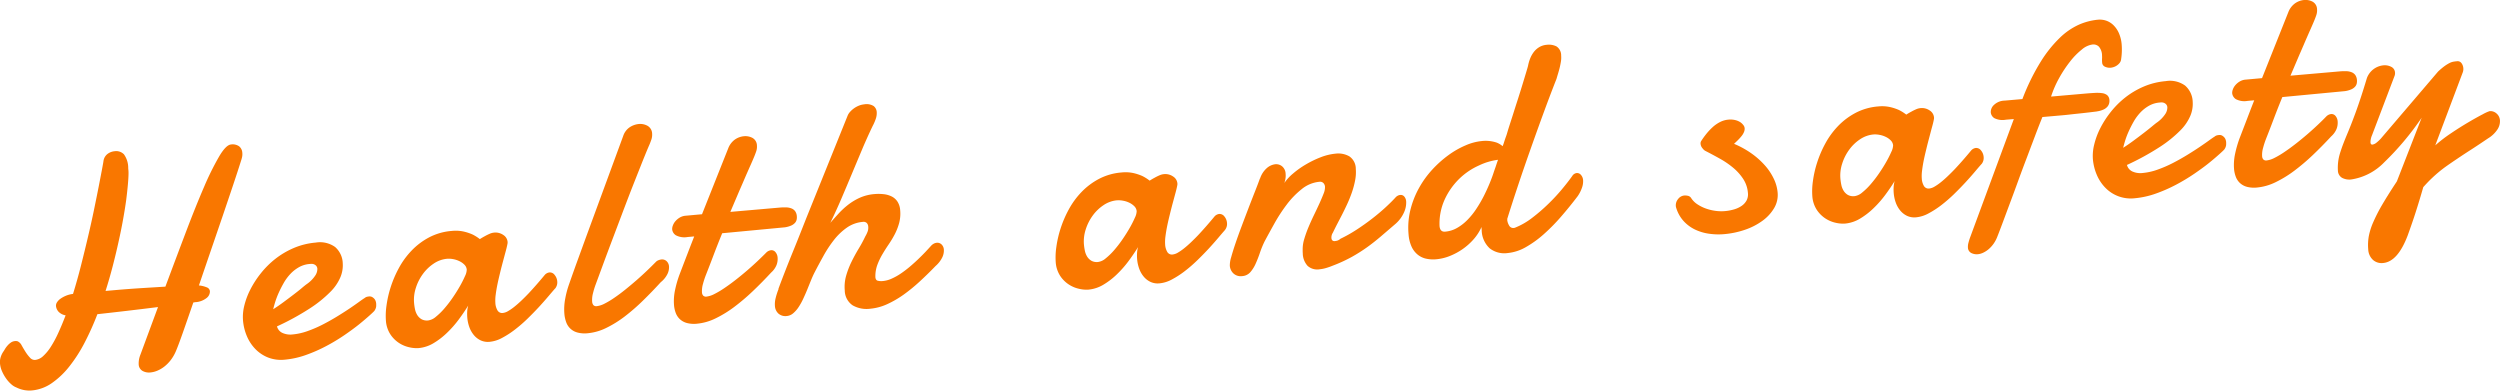 <svg xmlns="http://www.w3.org/2000/svg" xmlns:xlink="http://www.w3.org/1999/xlink" width="168.785" height="26.367" viewBox="0 0 168.785 26.367">
  <defs>
    <clipPath id="clip-path">
      <rect id="長方形_2745" data-name="長方形 2745" width="168.785" height="26.367" fill="none"/>
    </clipPath>
  </defs>
  <g id="グループ_1779" data-name="グループ 1779" transform="translate(0 0)">
    <g id="グループ_1778" data-name="グループ 1778" transform="translate(0 0)" clip-path="url(#clip-path)">
      <path id="パス_42355" data-name="パス 42355" d="M13.214,27.155a.652.652,0,0,0-.086.012.577.577,0,0,1-.076.012q-.4,1.162-.709,2.041t-.479,1.272a2.728,2.728,0,0,1-.344.585,2.478,2.478,0,0,1-.429.432,2.034,2.034,0,0,1-.474.277,1.567,1.567,0,0,1-.456.116.892.892,0,0,1-.543-.106.527.527,0,0,1-.254-.439,1.554,1.554,0,0,1,.109-.636l1.195-3.233q-1.106.138-2.127.258t-1.966.223A18.6,18.6,0,0,1,5.708,29.9a9.9,9.9,0,0,1-1.029,1.6,5.5,5.5,0,0,1-1.184,1.125,2.786,2.786,0,0,1-1.342.492,1.945,1.945,0,0,1-1.043-.2,1.064,1.064,0,0,1-.33-.2,2.152,2.152,0,0,1-.346-.375,2.691,2.691,0,0,1-.284-.489A1.689,1.689,0,0,1,0,31.3a1.1,1.1,0,0,1,.037-.4,1.421,1.421,0,0,1,.172-.379c.037-.051.079-.116.127-.2a1.611,1.611,0,0,1,.174-.236,1.188,1.188,0,0,1,.223-.2.564.564,0,0,1,.275-.1.511.511,0,0,1,.123,0,.289.289,0,0,1,.117.046.61.61,0,0,1,.222.258c.077.136.161.278.253.424a2.574,2.574,0,0,0,.3.39.424.424,0,0,0,.352.154.936.936,0,0,0,.537-.258,3.1,3.1,0,0,0,.519-.629,7.412,7.412,0,0,0,.507-.943q.25-.545.492-1.181a.84.84,0,0,1-.483-.25.674.674,0,0,1-.167-.38.408.408,0,0,1,.071-.252.853.853,0,0,1,.235-.241,1.909,1.909,0,0,1,.367-.2,1.777,1.777,0,0,1,.477-.123q.288-.929.54-1.925t.476-1.95q.225-.952.405-1.825t.315-1.561q.134-.688.219-1.138c.056-.3.09-.486.1-.563a.727.727,0,0,1,.271-.485.931.931,0,0,1,.481-.186.734.734,0,0,1,.629.207,1.566,1.566,0,0,1,.291.923c0,.054.009.11.014.168a1.759,1.759,0,0,1,.006.19q0,.267-.04.726T8.52,20.26q-.082.6-.213,1.327T8,23.1q-.173.789-.391,1.629T7.127,26.4l.692-.061c.251-.022.534-.045.851-.069s.674-.048,1.075-.073l1.378-.085a.053.053,0,0,1,.021,0,.043.043,0,0,0,.021,0q.731-1.961,1.391-3.7t1.223-3.04A18.623,18.623,0,0,1,14.8,17.312q.456-.768.792-.8a.758.758,0,0,1,.549.121.6.6,0,0,1,.218.438.907.907,0,0,1-.012.273,2.347,2.347,0,0,1-.074.268q-.208.665-.534,1.637t-.709,2.1q-.385,1.126-.8,2.337t-.8,2.342a1.8,1.8,0,0,1,.519.125.317.317,0,0,1,.223.262.56.56,0,0,1-.2.442,1.343,1.343,0,0,1-.764.3" transform="translate(0 -6.757)" fill="#f97700"/>
      <path id="パス_42356" data-name="パス 42356" d="M32.681,27.714a1.755,1.755,0,0,1,1.3.3,1.514,1.514,0,0,1,.516,1.095,2.085,2.085,0,0,1-.146.916,3.11,3.11,0,0,1-.691,1.019,8.224,8.224,0,0,1-1.385,1.116,17.534,17.534,0,0,1-2.218,1.214.669.669,0,0,0,.356.436,1.31,1.31,0,0,0,.717.106,4.078,4.078,0,0,0,.991-.225,8.311,8.311,0,0,0,1.028-.444q.505-.26.983-.553t.86-.551q.382-.26.638-.447c.17-.124.285-.2.343-.235a.41.41,0,0,1,.162-.086.953.953,0,0,1,.136-.022.355.355,0,0,1,.209.038.58.58,0,0,1,.149.12.457.457,0,0,1,.09.157.735.735,0,0,1,.034.146,1.551,1.551,0,0,1,0,.221.652.652,0,0,1-.128.3c-.031.036-.136.138-.317.3s-.415.364-.7.594-.624.477-1.007.74a12.581,12.581,0,0,1-1.228.738,10.082,10.082,0,0,1-1.369.6,5.8,5.8,0,0,1-1.429.315,2.414,2.414,0,0,1-1.1-.14,2.449,2.449,0,0,1-.859-.561,2.826,2.826,0,0,1-.584-.872,3.428,3.428,0,0,1-.268-1.074A3.1,3.1,0,0,1,27.844,32a4.982,4.982,0,0,1,.407-1.1,6.4,6.4,0,0,1,.709-1.1,5.865,5.865,0,0,1,.986-.984,5.532,5.532,0,0,1,1.245-.734,4.812,4.812,0,0,1,1.491-.367m-.244,1.438a.49.49,0,0,0-.092,0l-.092.008a1.736,1.736,0,0,0-.71.215,2.451,2.451,0,0,0-.581.455,3.2,3.2,0,0,0-.45.61q-.191.335-.337.66a5.613,5.613,0,0,0-.238.621q-.092.3-.136.494.339-.215.7-.482t.679-.51c.211-.162.4-.308.552-.438s.266-.219.331-.265a2.151,2.151,0,0,0,.584-.59.8.8,0,0,0,.135-.448.324.324,0,0,0-.118-.236.42.42,0,0,0-.229-.093" transform="translate(-11.357 -11.338)" fill="#f97700"/>
      <path id="パス_42357" data-name="パス 42357" d="M55.523,30.271q-.168.19-.447.52t-.64.724q-.362.39-.772.79a9.612,9.612,0,0,1-.849.736,6.061,6.061,0,0,1-.87.563,2.185,2.185,0,0,1-.828.262,1.167,1.167,0,0,1-.624-.1,1.351,1.351,0,0,1-.457-.36,1.775,1.775,0,0,1-.3-.532,2.5,2.5,0,0,1-.137-.63,3,3,0,0,1-.007-.425,1.866,1.866,0,0,1,.068-.4q-.278.455-.641.944a7.146,7.146,0,0,1-.794.9,4.954,4.954,0,0,1-.913.7,2.379,2.379,0,0,1-1,.328,2.125,2.125,0,0,1-.625-.054,2.067,2.067,0,0,1-.7-.292,2.027,2.027,0,0,1-.584-.585,1.934,1.934,0,0,1-.3-.928,4.766,4.766,0,0,1,.04-1.009,7.174,7.174,0,0,1,.281-1.24,7.451,7.451,0,0,1,.554-1.295,5.417,5.417,0,0,1,.857-1.177,4.653,4.653,0,0,1,1.184-.894,3.953,3.953,0,0,1,1.542-.437,2.5,2.5,0,0,1,.793.043,3.309,3.309,0,0,1,.592.195,2.9,2.9,0,0,1,.5.315c.11-.07.224-.138.341-.2a3.369,3.369,0,0,1,.31-.154.949.949,0,0,1,.285-.082.929.929,0,0,1,.65.158.621.621,0,0,1,.285.447.51.51,0,0,1,0,.113c-.023.132-.061.3-.115.5s-.115.429-.182.678-.135.508-.2.777-.129.533-.182.791-.094.5-.122.723a2.764,2.764,0,0,0-.022.572,1.1,1.1,0,0,0,.145.494.36.36,0,0,0,.364.169.887.887,0,0,0,.353-.128,3.408,3.408,0,0,0,.431-.3q.23-.184.472-.415t.467-.467q.525-.559,1.11-1.267a.511.511,0,0,1,.3-.159.4.4,0,0,1,.358.168.765.765,0,0,1,.176.431.654.654,0,0,1-.151.5M48.238,28.26a1.916,1.916,0,0,0-.906.325,2.866,2.866,0,0,0-.738.711,3.216,3.216,0,0,0-.472.939,2.591,2.591,0,0,0-.117,1.011,3.7,3.7,0,0,0,.062.42,1.215,1.215,0,0,0,.152.392.847.847,0,0,0,.286.282.758.758,0,0,0,.464.083,1,1,0,0,0,.506-.245,4.329,4.329,0,0,0,.577-.563,8.253,8.253,0,0,0,.566-.737q.273-.4.486-.776a7.069,7.069,0,0,0,.341-.676,1.054,1.054,0,0,0,.116-.432.534.534,0,0,0-.163-.339,1.211,1.211,0,0,0-.35-.241,1.6,1.6,0,0,0-.427-.132,1.534,1.534,0,0,0-.386-.022" transform="translate(-18.049 -10.79)" fill="#f97700"/>
      <path id="パス_42358" data-name="パス 42358" d="M66.6,25.027a5.136,5.136,0,0,0-.171.564,1.717,1.717,0,0,0-.058.564.426.426,0,0,0,.083.239.265.265,0,0,0,.242.071,1.547,1.547,0,0,0,.523-.174,5.7,5.7,0,0,0,.663-.4q.354-.241.732-.546t.751-.629c.247-.217.484-.432.708-.646s.424-.412.6-.591a.479.479,0,0,1,.184-.118.73.73,0,0,1,.19-.048.439.439,0,0,1,.349.114.535.535,0,0,1,.165.365,1.03,1.03,0,0,1-.1.491,1.624,1.624,0,0,1-.454.562q-.6.657-1.214,1.255A13.418,13.418,0,0,1,68.56,27.17a7.426,7.426,0,0,1-1.246.77,3.56,3.56,0,0,1-1.236.354,1.891,1.891,0,0,1-.707-.051,1.094,1.094,0,0,1-.754-.7,2.159,2.159,0,0,1-.12-.554,3.756,3.756,0,0,1,.058-1.035,6.308,6.308,0,0,1,.267-.993q.287-.825.585-1.64l.546-1.5,2.512-6.836a1.15,1.15,0,0,1,.445-.6,1.354,1.354,0,0,1,.612-.217,1.022,1.022,0,0,1,.59.123.626.626,0,0,1,.309.538,1.011,1.011,0,0,1-.053.394,4.5,4.5,0,0,1-.181.458q-.213.5-.5,1.223t-.622,1.572q-.331.851-.677,1.768t-.675,1.787q-.329.869-.616,1.649T66.6,25.027" transform="translate(-26.393 -5.796)" fill="#f97700"/>
      <path id="パス_42359" data-name="パス 42359" d="M80.194,22.116q-.313.765-.588,1.492t-.519,1.344a5.44,5.44,0,0,0-.19.585,1.7,1.7,0,0,0-.068.575.349.349,0,0,0,.086.219.267.267,0,0,0,.226.062,1.564,1.564,0,0,0,.529-.175,5.7,5.7,0,0,0,.673-.4q.359-.241.753-.548t.771-.631q.377-.325.718-.647t.605-.591a.55.55,0,0,1,.3-.139.344.344,0,0,1,.3.128.637.637,0,0,1,.146.377,1.14,1.14,0,0,1-.07.488,1.354,1.354,0,0,1-.366.514q-.61.659-1.239,1.258a14.139,14.139,0,0,1-1.261,1.07,7.64,7.64,0,0,1-1.261.771,3.6,3.6,0,0,1-1.241.355,1.9,1.9,0,0,1-.692-.048,1.134,1.134,0,0,1-.469-.257,1.107,1.107,0,0,1-.277-.416,1.966,1.966,0,0,1-.118-.528,3.558,3.558,0,0,1,.081-1.074,7.127,7.127,0,0,1,.3-1.021q.251-.657.5-1.305t.482-1.243l-.438.039a1.238,1.238,0,0,1-.8-.116.54.54,0,0,1-.25-.4.629.629,0,0,1,.045-.255.9.9,0,0,1,.17-.292,1.19,1.19,0,0,1,.291-.246.921.921,0,0,1,.409-.128l1.1-.1L80.6,16.388a1.307,1.307,0,0,1,.455-.6,1.26,1.26,0,0,1,.611-.222,1.019,1.019,0,0,1,.574.114.6.6,0,0,1,.3.517.983.983,0,0,1-.053.4c-.046.138-.109.3-.188.483-.051.122-.113.265-.188.432s-.153.345-.236.533-.168.386-.256.591-.175.406-.261.6q-.289.682-.613,1.439l3.319-.29a3.612,3.612,0,0,1,.45-.014,1.033,1.033,0,0,1,.36.071.563.563,0,0,1,.247.188.675.675,0,0,1,.113.35.743.743,0,0,1-.016.227.482.482,0,0,1-.115.214.759.759,0,0,1-.251.176,1.668,1.668,0,0,1-.426.119Z" transform="translate(-31.436 -6.369)" fill="#f97700"/>
      <path id="パス_42360" data-name="パス 42360" d="M88.8,24.37q.2-.541.459-1.205t.526-1.318q.267-.654.5-1.244t.395-1l2.783-6.9a.869.869,0,0,1,.166-.271,1.616,1.616,0,0,1,.6-.426,1.279,1.279,0,0,1,.362-.089.9.9,0,0,1,.636.114.555.555,0,0,1,.209.4,1.164,1.164,0,0,1-.071.484,3.254,3.254,0,0,1-.214.485q-.382.8-.726,1.618t-.688,1.64q-.344.825-.693,1.64t-.741,1.619q.261-.3.556-.623a5.214,5.214,0,0,1,.65-.6,3.922,3.922,0,0,1,.79-.474,3.032,3.032,0,0,1,.984-.245,3.153,3.153,0,0,1,.626.007,1.622,1.622,0,0,1,.537.154,1,1,0,0,1,.389.346,1.2,1.2,0,0,1,.184.574,2.47,2.47,0,0,1-.064.852,3.809,3.809,0,0,1-.288.754,6.43,6.43,0,0,1-.412.692q-.228.333-.429.674a4.579,4.579,0,0,0-.338.7,2.221,2.221,0,0,0-.143.772.156.156,0,0,1,0,.041.189.189,0,0,0,0,.041c.012.136.065.217.159.243a1.044,1.044,0,0,0,.356.02,1.848,1.848,0,0,0,.581-.159,3.887,3.887,0,0,0,.612-.34,7.3,7.3,0,0,0,.605-.457q.3-.253.571-.513t.5-.5c.15-.16.278-.3.385-.418a.648.648,0,0,1,.183-.139.519.519,0,0,1,.19-.057.407.407,0,0,1,.323.11.527.527,0,0,1,.159.361,1.06,1.06,0,0,1-.1.5,1.831,1.831,0,0,1-.456.594q-.517.537-1.059,1.036a11.387,11.387,0,0,1-1.1.9,6.771,6.771,0,0,1-1.128.652,3.513,3.513,0,0,1-1.128.3,1.886,1.886,0,0,1-1.19-.23,1.227,1.227,0,0,1-.529-1,2.732,2.732,0,0,1,.093-1,5.757,5.757,0,0,1,.36-.935q.222-.454.481-.883a8.731,8.731,0,0,0,.451-.834,1.964,1.964,0,0,0,.161-.337.781.781,0,0,0,.038-.327.38.38,0,0,0-.1-.242.314.314,0,0,0-.263-.075,2.2,2.2,0,0,0-1.085.392,4.121,4.121,0,0,0-.871.835,8.075,8.075,0,0,0-.706,1.073q-.319.576-.591,1.1-.123.237-.245.539c-.082.2-.166.409-.253.623s-.18.424-.278.634a4.156,4.156,0,0,1-.315.566,1.911,1.911,0,0,1-.364.412.768.768,0,0,1-.421.181.72.72,0,0,1-.568-.161.747.747,0,0,1-.239-.508,1.642,1.642,0,0,1,.038-.5,4.705,4.705,0,0,1,.209-.659" transform="translate(-36.245 -4.872)" fill="#f97700"/>
      <path id="パス_42361" data-name="パス 42361" d="M132.085,23.589q-.168.19-.447.52t-.64.724q-.361.39-.773.79a9.606,9.606,0,0,1-.848.736,6.128,6.128,0,0,1-.87.563,2.187,2.187,0,0,1-.829.262,1.169,1.169,0,0,1-.624-.1,1.349,1.349,0,0,1-.457-.36,1.75,1.75,0,0,1-.3-.532,2.5,2.5,0,0,1-.138-.63,2.915,2.915,0,0,1-.006-.425,1.909,1.909,0,0,1,.067-.4q-.278.455-.641.944a7.1,7.1,0,0,1-.793.9,4.939,4.939,0,0,1-.914.7,2.374,2.374,0,0,1-1,.328,2.122,2.122,0,0,1-.625-.054,2.057,2.057,0,0,1-.7-.292,2.023,2.023,0,0,1-.585-.585,1.938,1.938,0,0,1-.3-.927,4.777,4.777,0,0,1,.041-1.01,7.23,7.23,0,0,1,.281-1.24,7.5,7.5,0,0,1,.554-1.295,5.414,5.414,0,0,1,.856-1.177,4.659,4.659,0,0,1,1.185-.894,3.947,3.947,0,0,1,1.541-.437,2.5,2.5,0,0,1,.793.043,3.3,3.3,0,0,1,.591.195,2.857,2.857,0,0,1,.5.315c.11-.07.224-.138.341-.2a3.3,3.3,0,0,1,.31-.154.949.949,0,0,1,.285-.082.927.927,0,0,1,.65.158.62.62,0,0,1,.285.447.51.51,0,0,1,0,.113c-.023.132-.061.3-.115.5s-.115.429-.183.678-.134.508-.2.777-.13.533-.183.791-.093.5-.122.723a2.806,2.806,0,0,0-.022.572,1.111,1.111,0,0,0,.146.494.359.359,0,0,0,.363.169.891.891,0,0,0,.354-.128,3.449,3.449,0,0,0,.43-.3c.154-.123.31-.261.471-.415s.317-.31.467-.467q.525-.559,1.11-1.267a.509.509,0,0,1,.3-.159.407.407,0,0,1,.359.168.769.769,0,0,1,.175.431.656.656,0,0,1-.151.5M124.8,21.578a1.919,1.919,0,0,0-.906.325,2.877,2.877,0,0,0-.738.711,3.243,3.243,0,0,0-.471.939,2.6,2.6,0,0,0-.118,1.011,3.7,3.7,0,0,0,.063.42,1.228,1.228,0,0,0,.152.392.844.844,0,0,0,.286.282.756.756,0,0,0,.464.083,1,1,0,0,0,.507-.245,4.392,4.392,0,0,0,.577-.562,8.231,8.231,0,0,0,.566-.737q.274-.4.487-.776a7.118,7.118,0,0,0,.341-.675,1.052,1.052,0,0,0,.117-.432.534.534,0,0,0-.163-.339,1.225,1.225,0,0,0-.349-.241,1.612,1.612,0,0,0-.428-.132,1.56,1.56,0,0,0-.386-.022" transform="translate(-49.386 -8.055)" fill="#f97700"/>
      <path id="パス_42362" data-name="パス 42362" d="M142.609,19.239a1.6,1.6,0,0,1,.452-.7,1.054,1.054,0,0,1,.582-.266.634.634,0,0,1,.453.139.682.682,0,0,1,.239.508,1.4,1.4,0,0,1-.089.623,3.159,3.159,0,0,1,.59-.641,5.882,5.882,0,0,1,.875-.62,6.734,6.734,0,0,1,1-.483,3.744,3.744,0,0,1,1-.241,1.51,1.51,0,0,1,.924.181,1.014,1.014,0,0,1,.438.849,2.829,2.829,0,0,1-.045.773,5.826,5.826,0,0,1-.22.82q-.144.413-.33.813t-.37.756l-.338.65c-.1.2-.182.36-.24.488a.586.586,0,0,0-.1.389.217.217,0,0,0,.063.138.2.2,0,0,0,.168.046,1.008,1.008,0,0,0,.161-.029.583.583,0,0,0,.215-.127,9.35,9.35,0,0,0,1.08-.607q.548-.356,1.048-.743t.913-.767q.413-.38.685-.681a.527.527,0,0,1,.154-.115.415.415,0,0,1,.15-.044.314.314,0,0,1,.281.109.558.558,0,0,1,.126.327,1.572,1.572,0,0,1-.137.721,2.25,2.25,0,0,1-.563.777l-1,.857q-.453.388-.931.733a11.022,11.022,0,0,1-1.03.653,10.145,10.145,0,0,1-1.307.6,4.43,4.43,0,0,1-.473.164,2.3,2.3,0,0,1-.4.076.973.973,0,0,1-.816-.232,1.284,1.284,0,0,1-.323-.818c0-.048-.006-.095-.007-.139s0-.093,0-.148a2.31,2.31,0,0,1,.107-.707,7.653,7.653,0,0,1,.288-.805q.175-.416.375-.828t.368-.78q.167-.369.276-.654a1.122,1.122,0,0,0,.093-.46.4.4,0,0,0-.109-.252.316.316,0,0,0-.269-.084,2.214,2.214,0,0,0-1.2.5,5.711,5.711,0,0,0-1.012,1.047,10.907,10.907,0,0,0-.832,1.279q-.372.668-.654,1.195a6.249,6.249,0,0,0-.31.75c-.089.265-.186.512-.289.744a2.283,2.283,0,0,1-.364.585.8.8,0,0,1-.556.269.722.722,0,0,1-.58-.175.787.787,0,0,1-.251-.532,1.869,1.869,0,0,1,.093-.573q.109-.4.288-.927t.409-1.139q.229-.61.458-1.209t.44-1.131c.14-.353.254-.654.342-.9" transform="translate(-57.538 -7.185)" fill="#f97700"/>
      <path id="パス_42363" data-name="パス 42363" d="M167.645,16.829a.118.118,0,0,0-.005.051.11.11,0,0,1-.006.052.916.916,0,0,0,.125.374.309.309,0,0,0,.312.173.3.3,0,0,0,.12-.031,4.786,4.786,0,0,0,1.128-.653,11.775,11.775,0,0,0,1.073-.924,12.818,12.818,0,0,0,.933-1q.423-.509.7-.9a.408.408,0,0,1,.3-.2.344.344,0,0,1,.282.119.6.6,0,0,1,.151.377,1.27,1.27,0,0,1-.067.467,2.349,2.349,0,0,1-.3.6q-.542.714-1.121,1.38a12.554,12.554,0,0,1-1.178,1.195,7.009,7.009,0,0,1-1.212.87,3.044,3.044,0,0,1-1.223.394,1.6,1.6,0,0,1-1.208-.321,1.713,1.713,0,0,1-.538-1.23c0-.034-.006-.07-.009-.107a.544.544,0,0,1,0-.108,3.224,3.224,0,0,1-.532.831,4.117,4.117,0,0,1-.752.672,4.316,4.316,0,0,1-.872.466,3.259,3.259,0,0,1-.894.216,2.257,2.257,0,0,1-.7-.041,1.362,1.362,0,0,1-.572-.279,1.5,1.5,0,0,1-.406-.539,2.427,2.427,0,0,1-.2-.823,5,5,0,0,1,.123-1.648,6.021,6.021,0,0,1,.579-1.476,6.455,6.455,0,0,1,.9-1.249,7.411,7.411,0,0,1,1.095-.978,5.857,5.857,0,0,1,1.158-.659,3.582,3.582,0,0,1,1.083-.289,2.352,2.352,0,0,1,1.015.106,1.438,1.438,0,0,1,.4.242c.022-.064.044-.123.066-.18.054-.169.1-.315.146-.438s.074-.214.09-.27.06-.21.135-.444.163-.5.263-.817.206-.649.322-1.008.221-.7.317-1.013l.247-.816c.069-.229.111-.374.126-.437a2.755,2.755,0,0,1,.149-.511,1.841,1.841,0,0,1,.254-.443,1.335,1.335,0,0,1,.367-.319,1.173,1.173,0,0,1,.5-.151,1.142,1.142,0,0,1,.656.112.723.723,0,0,1,.311.624,1.621,1.621,0,0,1-.017.4c-.022.139-.05.275-.082.408s-.07.265-.109.395-.076.251-.107.363q-.42,1.062-.876,2.307t-.9,2.505q-.445,1.259-.843,2.454t-.695,2.153m-.653-3.955a4.192,4.192,0,0,0-1.259.377,4.571,4.571,0,0,0-1.347.913,4.706,4.706,0,0,0-.972,1.382,3.944,3.944,0,0,0-.351,1.8q.035.408.382.377a1.926,1.926,0,0,0,.8-.249,3.178,3.178,0,0,0,.7-.543,4.833,4.833,0,0,0,.6-.744,8.973,8.973,0,0,0,.5-.854q.222-.441.4-.871t.294-.8l.115-.328c.043-.133.095-.285.155-.455" transform="translate(-65.876 -2.088)" fill="#f97700"/>
      <path id="パス_42364" data-name="パス 42364" d="M195.476,15.3a6.073,6.073,0,0,1,1.174.646,5.313,5.313,0,0,1,.907.808,3.872,3.872,0,0,1,.6.9,2.676,2.676,0,0,1,.26.921,1.753,1.753,0,0,1-.24,1.072,2.85,2.85,0,0,1-.8.86,4.4,4.4,0,0,1-1.18.6,5.886,5.886,0,0,1-1.375.289,4.473,4.473,0,0,1-1.038-.028,3.215,3.215,0,0,1-.943-.282,2.509,2.509,0,0,1-.763-.564,2.33,2.33,0,0,1-.5-.875.6.6,0,0,1-.032-.131.656.656,0,0,1,.152-.49.592.592,0,0,1,.41-.237.9.9,0,0,1,.253.019.344.344,0,0,1,.226.165,1.448,1.448,0,0,0,.409.406,2.651,2.651,0,0,0,.564.284,3.214,3.214,0,0,0,.644.159,2.906,2.906,0,0,0,.653.02,3.13,3.13,0,0,0,.621-.117,1.734,1.734,0,0,0,.513-.239,1.048,1.048,0,0,0,.332-.367.9.9,0,0,0,.089-.51,2.007,2.007,0,0,0-.317-.937,3.444,3.444,0,0,0-.677-.756,5.712,5.712,0,0,0-.906-.618c-.334-.187-.666-.364-1-.535a.682.682,0,0,1-.168-.165.525.525,0,0,1-.128-.291.292.292,0,0,1,.044-.2,5.331,5.331,0,0,1,.338-.471,4.129,4.129,0,0,1,.422-.452,2.282,2.282,0,0,1,.5-.351,1.54,1.54,0,0,1,.581-.168,1.362,1.362,0,0,1,.422.024,1.131,1.131,0,0,1,.34.129.827.827,0,0,1,.227.2.407.407,0,0,1,.1.213.563.563,0,0,1-.047.281,1.136,1.136,0,0,1-.166.271,3.187,3.187,0,0,1-.243.268c-.092.09-.182.177-.27.259" transform="translate(-78.403 -5.589)" fill="#f97700"/>
      <path id="パス_42365" data-name="パス 42365" d="M218.558,16.042q-.168.189-.447.52t-.64.723q-.362.391-.772.791a9.9,9.9,0,0,1-.849.736,6.144,6.144,0,0,1-.87.563,2.186,2.186,0,0,1-.828.262,1.172,1.172,0,0,1-.624-.1,1.351,1.351,0,0,1-.457-.36,1.782,1.782,0,0,1-.3-.532,2.5,2.5,0,0,1-.137-.63,2.921,2.921,0,0,1-.006-.425,1.79,1.79,0,0,1,.068-.4q-.278.455-.641.943a7.065,7.065,0,0,1-.794.9,4.942,4.942,0,0,1-.914.7,2.376,2.376,0,0,1-1,.328,2.142,2.142,0,0,1-.625-.053,2.079,2.079,0,0,1-.7-.292,2.051,2.051,0,0,1-.585-.585,1.942,1.942,0,0,1-.3-.928,4.766,4.766,0,0,1,.04-1.009,7.179,7.179,0,0,1,.281-1.24,7.468,7.468,0,0,1,.554-1.295,5.431,5.431,0,0,1,.857-1.177,4.651,4.651,0,0,1,1.184-.893,3.963,3.963,0,0,1,1.542-.438,2.5,2.5,0,0,1,.794.044,3.27,3.27,0,0,1,.591.195,2.84,2.84,0,0,1,.5.315c.11-.071.224-.139.341-.2a3.216,3.216,0,0,1,.31-.155.978.978,0,0,1,.286-.082.927.927,0,0,1,.649.159.619.619,0,0,1,.285.447.5.5,0,0,1,0,.113c-.023.133-.061.3-.116.5s-.115.429-.181.679-.135.507-.2.776-.13.534-.183.791-.093.5-.121.724a2.721,2.721,0,0,0-.022.572,1.1,1.1,0,0,0,.145.494.36.36,0,0,0,.364.17.9.9,0,0,0,.353-.129,3.461,3.461,0,0,0,.431-.3q.23-.184.471-.416c.161-.154.317-.31.467-.467q.525-.558,1.11-1.266a.507.507,0,0,1,.3-.159.407.407,0,0,1,.358.168.769.769,0,0,1,.176.431.657.657,0,0,1-.151.5m-7.285-2.011a1.917,1.917,0,0,0-.906.325,2.856,2.856,0,0,0-.738.711,3.208,3.208,0,0,0-.472.939,2.59,2.59,0,0,0-.118,1.011,3.721,3.721,0,0,0,.063.42,1.2,1.2,0,0,0,.152.392.843.843,0,0,0,.286.282.758.758,0,0,0,.464.083,1,1,0,0,0,.506-.244,4.366,4.366,0,0,0,.577-.563,8.26,8.26,0,0,0,.566-.737c.183-.266.344-.524.486-.776a7.119,7.119,0,0,0,.341-.675,1.048,1.048,0,0,0,.117-.432.537.537,0,0,0-.163-.339,1.213,1.213,0,0,0-.35-.242,1.615,1.615,0,0,0-.427-.132,1.567,1.567,0,0,0-.386-.023" transform="translate(-84.78 -4.966)" fill="#f97700"/>
      <path id="パス_42366" data-name="パス 42366" d="M233.641,8.441c-.351.044-.685.084-1,.118s-.622.066-.92.1-.594.057-.885.083l-.885.077q-.22.542-.491,1.258t-.566,1.5q-.3.783-.591,1.585t-.56,1.516q-.266.715-.482,1.294t-.351.918a2.173,2.173,0,0,1-.237.457,1.993,1.993,0,0,1-.327.372,1.642,1.642,0,0,1-.378.253,1.085,1.085,0,0,1-.37.109A.814.814,0,0,1,225.15,18a.428.428,0,0,1-.228-.371.991.991,0,0,1,.035-.315,3.917,3.917,0,0,1,.136-.428l2.929-7.93L227.483,9a1.225,1.225,0,0,1-.779-.106.521.521,0,0,1-.239-.389.648.648,0,0,1,.213-.5,1.074,1.074,0,0,1,.723-.294l1.2-.105a14.681,14.681,0,0,1,1.24-2.529,8.412,8.412,0,0,1,1.3-1.621,4.51,4.51,0,0,1,1.3-.884,4.2,4.2,0,0,1,1.259-.324,1.358,1.358,0,0,1,.555.064,1.31,1.31,0,0,1,.487.3,1.714,1.714,0,0,1,.37.538,2.381,2.381,0,0,1,.192.788,4.346,4.346,0,0,1-.038.978.482.482,0,0,1-.1.25.808.808,0,0,1-.19.175.873.873,0,0,1-.216.106.884.884,0,0,1-.191.042.763.763,0,0,1-.385-.063.322.322,0,0,1-.2-.286,1.845,1.845,0,0,1-.007-.246,1.684,1.684,0,0,0,0-.225.935.935,0,0,0-.211-.6.527.527,0,0,0-.438-.146,1.408,1.408,0,0,0-.714.338,4.754,4.754,0,0,0-.792.808,8.2,8.2,0,0,0-.739,1.116,6.79,6.79,0,0,0-.547,1.253l2.372-.207c.21-.018.408-.032.591-.041a2.469,2.469,0,0,1,.489.018.689.689,0,0,1,.34.139.465.465,0,0,1,.147.331.653.653,0,0,1-.021.227.568.568,0,0,1-.119.221.757.757,0,0,1-.256.186,1.6,1.6,0,0,1-.44.126" transform="translate(-92.06 -0.918)" fill="#f97700"/>
      <path id="パス_42367" data-name="パス 42367" d="M244.121,9.262a1.75,1.75,0,0,1,1.3.3,1.512,1.512,0,0,1,.516,1.095,2.094,2.094,0,0,1-.146.916,3.11,3.11,0,0,1-.691,1.019,8.206,8.206,0,0,1-1.385,1.116,17.521,17.521,0,0,1-2.217,1.214.668.668,0,0,0,.356.436,1.305,1.305,0,0,0,.717.106,4.038,4.038,0,0,0,.991-.224,8.373,8.373,0,0,0,1.028-.444q.505-.26.983-.553t.859-.552q.383-.259.638-.446c.171-.124.285-.2.344-.235a.4.4,0,0,1,.162-.086.96.96,0,0,1,.136-.022.349.349,0,0,1,.209.038.583.583,0,0,1,.149.12.466.466,0,0,1,.09.157.688.688,0,0,1,.033.146,1.457,1.457,0,0,1,0,.221.659.659,0,0,1-.128.3c-.031.036-.136.138-.317.3s-.414.364-.7.595-.624.477-1.008.74a12.556,12.556,0,0,1-1.228.738,10.081,10.081,0,0,1-1.369.6,5.8,5.8,0,0,1-1.429.315,2.386,2.386,0,0,1-1.964-.7,2.817,2.817,0,0,1-.584-.872,3.428,3.428,0,0,1-.268-1.074,3.1,3.1,0,0,1,.089-.978,5.013,5.013,0,0,1,.407-1.1,6.411,6.411,0,0,1,.709-1.1,5.888,5.888,0,0,1,.986-.984,5.527,5.527,0,0,1,1.244-.734,4.815,4.815,0,0,1,1.492-.367m-.244,1.438a.451.451,0,0,0-.093,0l-.092.008a1.737,1.737,0,0,0-.709.216,2.466,2.466,0,0,0-.581.455,3.221,3.221,0,0,0-.45.609q-.191.336-.337.66a5.507,5.507,0,0,0-.239.621q-.092.3-.136.494.339-.215.7-.482t.679-.511q.316-.243.551-.437c.157-.131.266-.219.331-.265a2.15,2.15,0,0,0,.584-.59.8.8,0,0,0,.136-.448.322.322,0,0,0-.118-.236.408.408,0,0,0-.229-.093" transform="translate(-97.899 -3.786)" fill="#f97700"/>
      <path id="パス_42368" data-name="パス 42368" d="M258.513,6.554q-.314.765-.588,1.492t-.519,1.343a5.366,5.366,0,0,0-.19.586,1.677,1.677,0,0,0-.068.575.345.345,0,0,0,.086.219.264.264,0,0,0,.226.062,1.556,1.556,0,0,0,.529-.174,5.758,5.758,0,0,0,.673-.4q.358-.241.752-.548t.771-.631q.377-.325.718-.647t.6-.592a.552.552,0,0,1,.3-.139.344.344,0,0,1,.3.128.64.64,0,0,1,.145.377,1.149,1.149,0,0,1-.07.488,1.371,1.371,0,0,1-.366.514q-.61.658-1.239,1.258a14.228,14.228,0,0,1-1.261,1.069,7.673,7.673,0,0,1-1.262.771,3.611,3.611,0,0,1-1.241.355,1.906,1.906,0,0,1-.691-.048,1.134,1.134,0,0,1-.469-.257,1.091,1.091,0,0,1-.277-.417,1.961,1.961,0,0,1-.119-.527,3.558,3.558,0,0,1,.081-1.074,7.318,7.318,0,0,1,.3-1.022l.5-1.3q.246-.648.481-1.243l-.438.038a1.24,1.24,0,0,1-.8-.115.543.543,0,0,1-.25-.4.639.639,0,0,1,.044-.255.917.917,0,0,1,.17-.291,1.158,1.158,0,0,1,.292-.246.909.909,0,0,1,.409-.128l1.1-.1L258.916.825a1.321,1.321,0,0,1,.455-.6A1.261,1.261,0,0,1,259.982,0a1.022,1.022,0,0,1,.574.114.594.594,0,0,1,.3.517.98.98,0,0,1-.053.4c-.046.138-.109.3-.188.484q-.077.182-.188.432t-.235.533c-.083.189-.168.387-.256.592s-.175.406-.261.6q-.29.681-.613,1.438l3.319-.29a3.712,3.712,0,0,1,.45-.013,1.028,1.028,0,0,1,.36.071.571.571,0,0,1,.247.188.676.676,0,0,1,.112.349.748.748,0,0,1-.016.228.474.474,0,0,1-.115.214.747.747,0,0,1-.251.176,1.641,1.641,0,0,1-.425.119Z" transform="translate(-104.423 0)" fill="#f97700"/>
      <path id="パス_42369" data-name="パス 42369" d="M273.956,7.7a4.641,4.641,0,0,1,.454-.383,2.594,2.594,0,0,1,.325-.2.977.977,0,0,1,.254-.089c.077-.014.157-.024.238-.031a.324.324,0,0,1,.32.131.642.642,0,0,1,.12.323.676.676,0,0,1-.027.269l-1.866,4.954a9.8,9.8,0,0,1,1.063-.816q.605-.407,1.167-.738t.968-.54a2.748,2.748,0,0,1,.468-.215.617.617,0,0,1,.465.154.664.664,0,0,1,.236.472,1.016,1.016,0,0,1-.149.577,1.964,1.964,0,0,1-.647.63q-.679.461-1.184.786t-.892.587q-.388.26-.688.47c-.2.141-.388.283-.563.429s-.347.3-.514.46-.347.35-.54.565q-.181.632-.361,1.212t-.331,1.024q-.151.444-.25.719c-.066.184-.1.283-.107.3q-.675,1.782-1.663,1.868a.872.872,0,0,1-.686-.212,1.021,1.021,0,0,1-.318-.705,3.47,3.47,0,0,1,.032-.859,4.3,4.3,0,0,1,.3-.965,10.723,10.723,0,0,1,.614-1.2q.389-.665.986-1.569l1.676-4.3a18.97,18.97,0,0,1-2.528,3.011,3.913,3.913,0,0,1-2.238,1.16,1.078,1.078,0,0,1-.6-.107.58.58,0,0,1-.29-.5,3.3,3.3,0,0,1,.144-1.171q.113-.359.23-.661c.078-.2.16-.405.245-.607s.174-.421.266-.654.193-.5.3-.791.225-.631.352-1.015.268-.832.422-1.344a1.325,1.325,0,0,1,1.095-.855.935.935,0,0,1,.548.1.45.45,0,0,1,.253.372.531.531,0,0,1-.022.219L269.5,12a1.178,1.178,0,0,0-.1.481c.009.1.054.149.135.142a.579.579,0,0,0,.276-.136,2.365,2.365,0,0,0,.3-.283Z" transform="translate(-109.359 -2.861)" fill="#f97700"/>
    </g>
  </g>
</svg>
